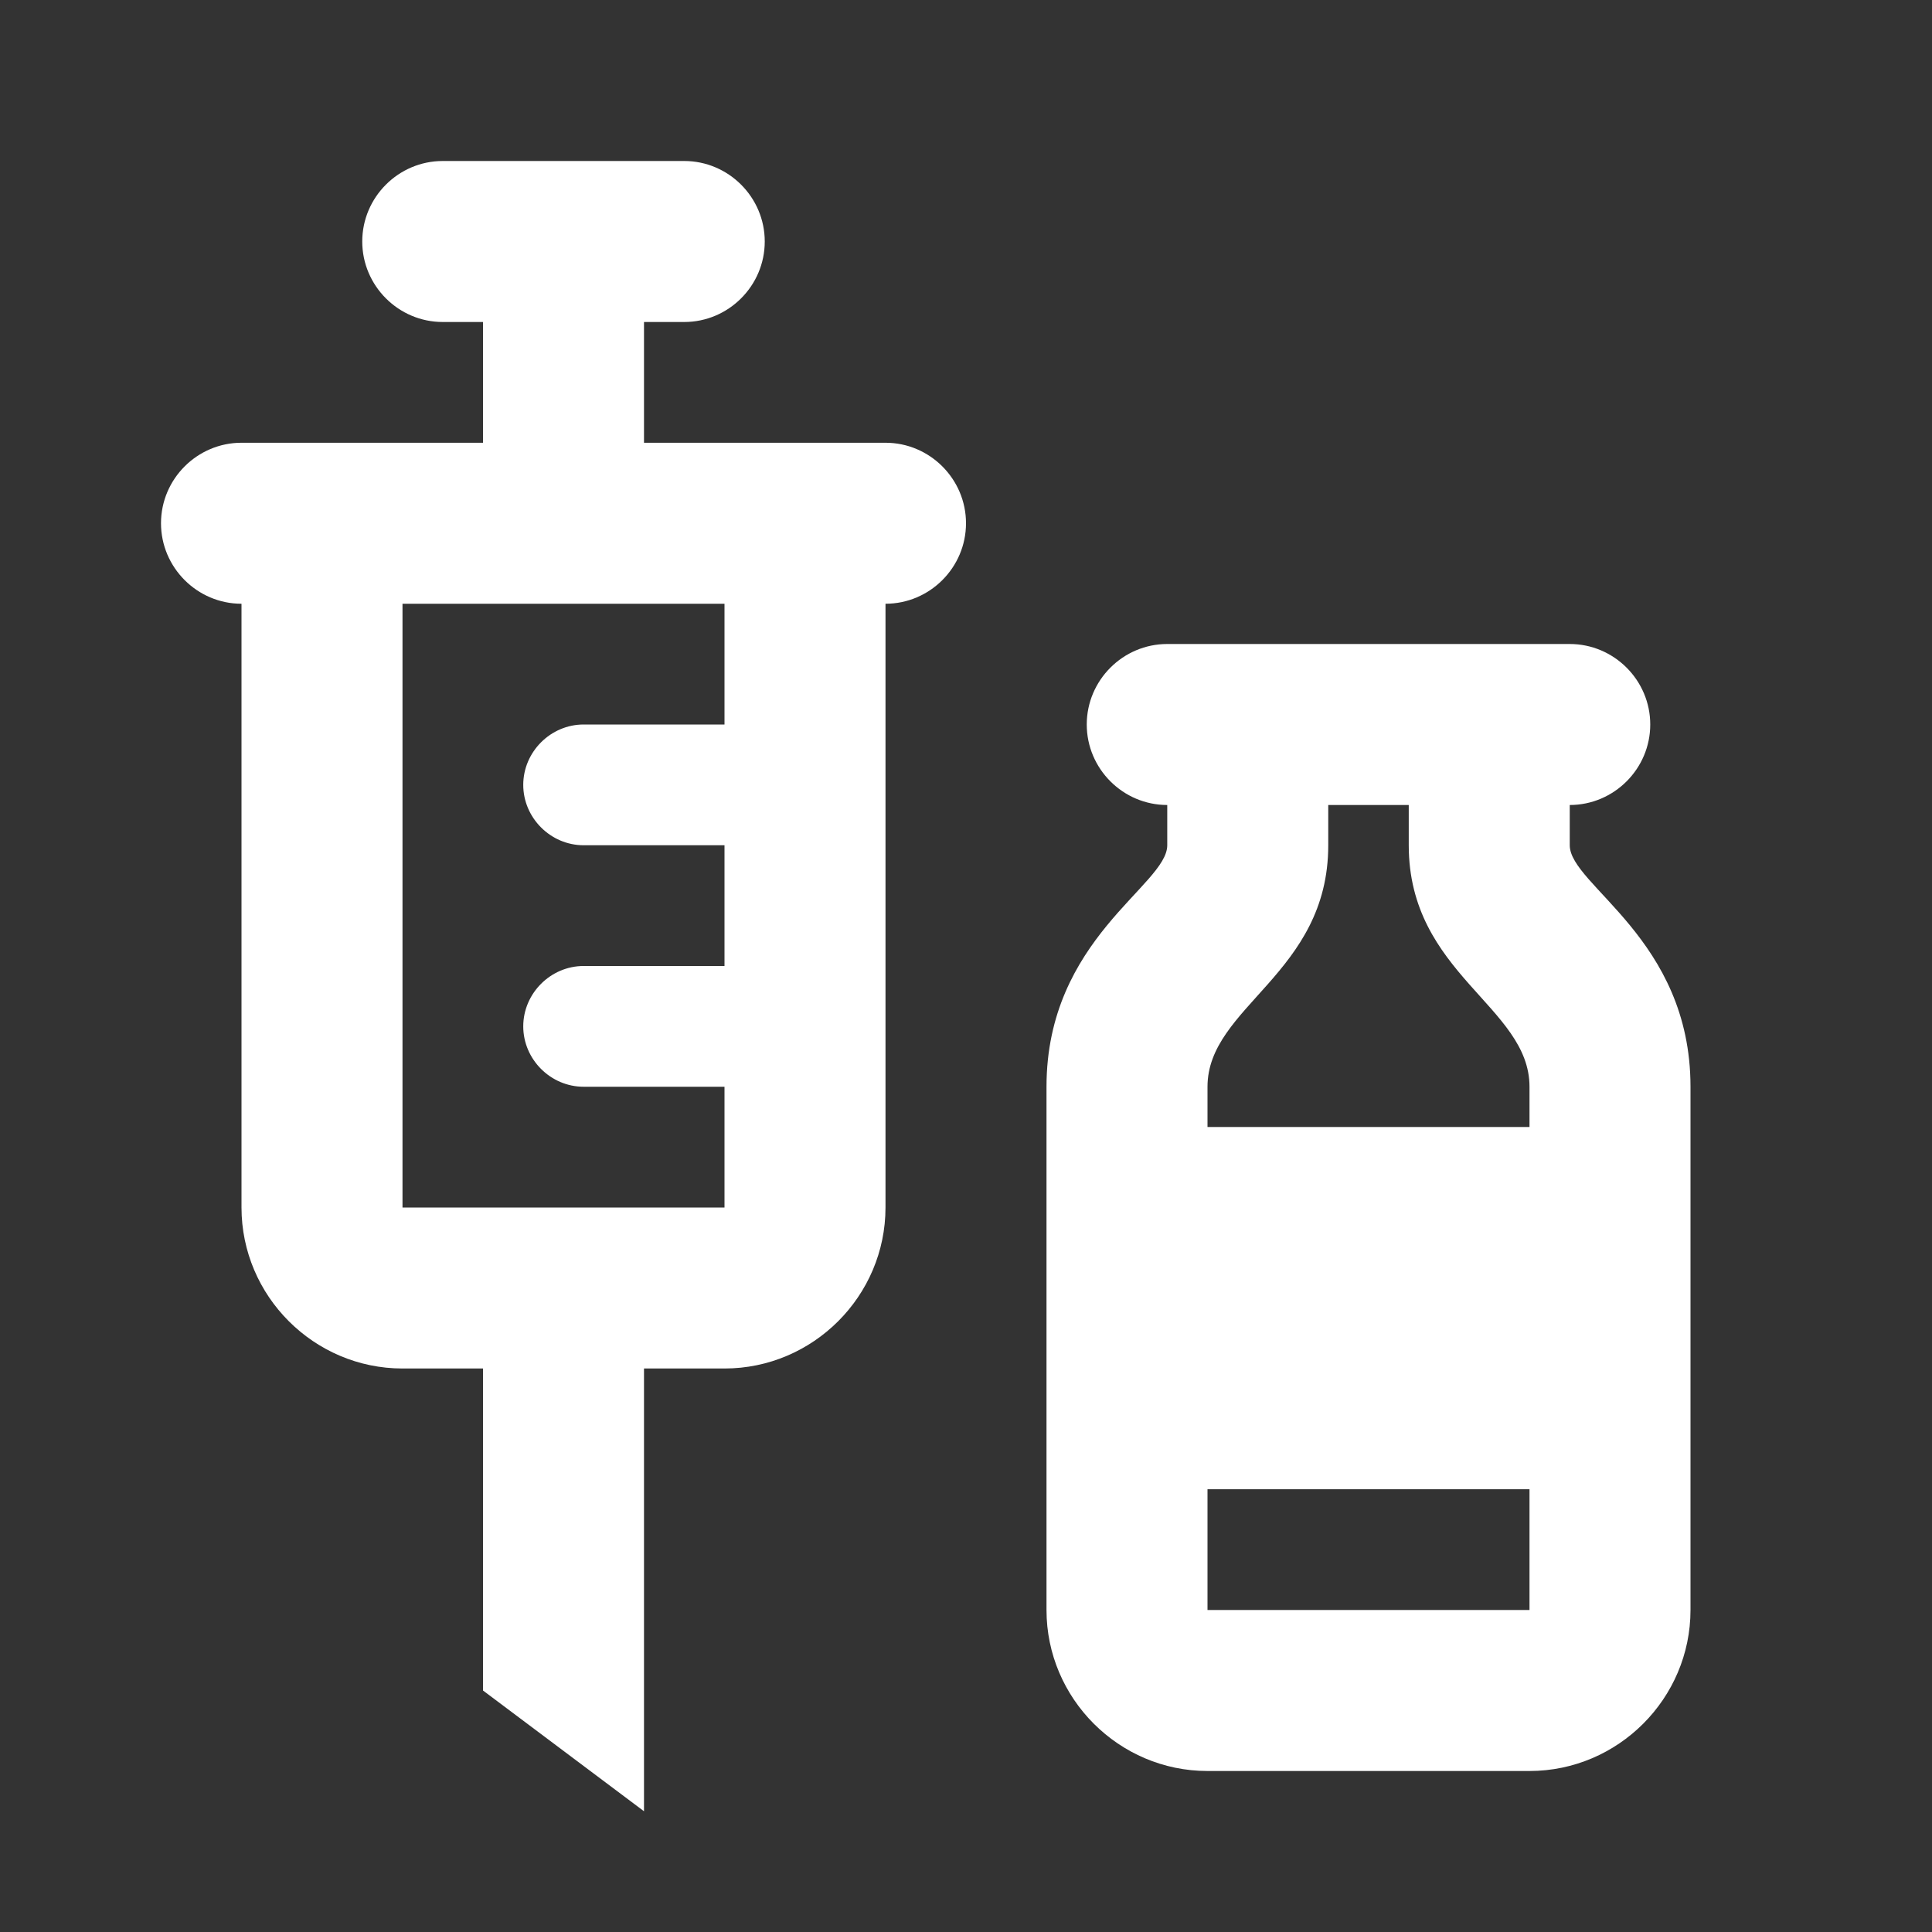 <svg xmlns="http://www.w3.org/2000/svg" enable-background="new 0 0 24 24" height="24px" viewBox="0 0 24 24" width="24px" fill="#ffffff"><rect x="0" y="0" width="24" height="24" fill="#333333" stroke="none"/><rect fill="none" height="24" width="24"/><path d="M11,5.5H8V4h0.5c0.55,0,1-0.45,1-1c0-0.55-0.45-1-1-1h-3c-0.55,0-1,0.45-1,1c0,0.55,0.45,1,1,1H6v1.5H3c-0.55,0-1,0.45-1,1 c0,0.55,0.45,1,1,1V15c0,1.1,0.9,2,2,2h1v4l2,1.5V17h1c1.1,0,2-0.9,2-2V7.5c0.55,0,1-0.45,1-1C12,5.95,11.55,5.5,11,5.5z M9,9H7.25 C6.84,9,6.5,9.34,6.5,9.75c0,0.41,0.34,0.75,0.75,0.75H9V12H7.25c-0.41,0-0.75,0.34-0.75,0.75c0,0.41,0.34,0.75,0.75,0.75H9L9,15H5 V7.5h4V9z M19.5,10.5V10c0.55,0,1-0.45,1-1c0-0.55-0.45-1-1-1h-5c-0.55,0-1,0.45-1,1c0,0.55,0.45,1,1,1v0.5c0,0.5-1.5,1.16-1.5,3V20 c0,1.1,0.9,2,2,2h4c1.1,0,2-0.9,2-2v-6.5C21,11.66,19.5,11,19.5,10.5z M16.5,10.5V10h1v0.5c0,1.6,1.5,2,1.5,3V14h-4 c0-0.21,0-0.39,0-0.5C15,12.5,16.5,12.1,16.5,10.5z M15,20c0,0,0-0.63,0-1.5h4V20H15z"/></svg>
